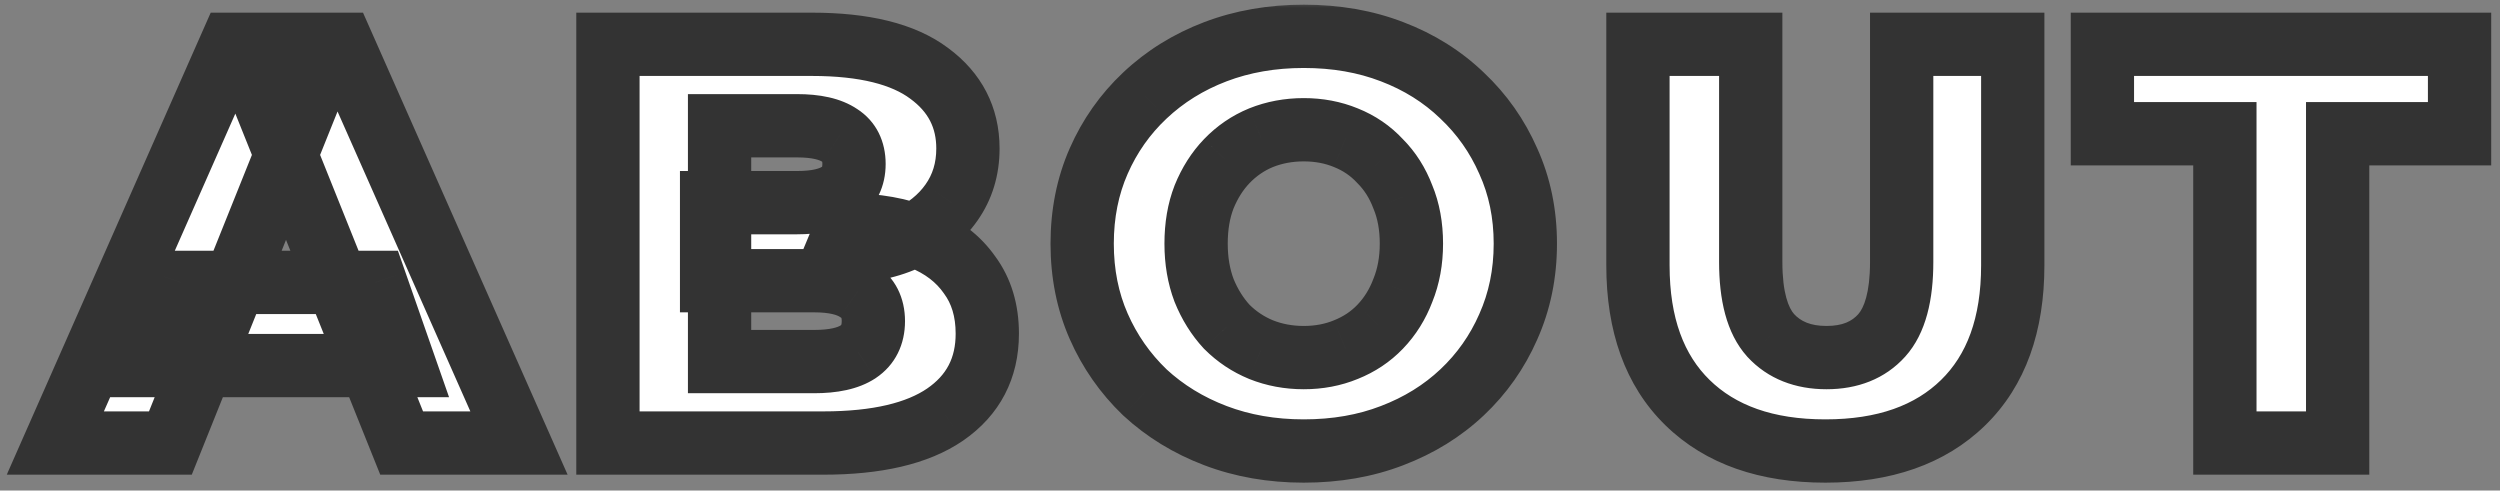 <svg width="158" height="31" viewBox="0 0 158 31" fill="none" xmlns="http://www.w3.org/2000/svg">
<rect x="0" y="0" width="158" height="31" fill="#808080" stroke="none"/>
<mask id="path-1-outside-1_1008_3809" maskUnits="userSpaceOnUse" x="0" y="0" width="158" height="31" fill="black">
<rect fill="white" width="158" height="31"/>
<path d="M3.496 28L14.62 2.8H21.64L32.8 28H25.384L16.672 6.292H19.48L10.768 28H3.496ZM9.58 23.104L11.416 17.848H23.728L25.564 23.104H9.58ZM38.421 28V2.8H51.309C54.621 2.8 57.093 3.412 58.725 4.636C60.357 5.836 61.173 7.42 61.173 9.388C61.173 10.684 60.825 11.824 60.129 12.808C59.457 13.768 58.497 14.536 57.249 15.112C56.025 15.664 54.561 15.94 52.857 15.94L53.577 14.212C55.353 14.212 56.901 14.488 58.221 15.04C59.541 15.568 60.561 16.348 61.281 17.38C62.025 18.388 62.397 19.624 62.397 21.088C62.397 23.272 61.509 24.976 59.733 26.2C57.981 27.4 55.413 28 52.029 28H38.421ZM45.477 22.852H51.453C52.677 22.852 53.601 22.648 54.225 22.24C54.873 21.808 55.197 21.16 55.197 20.296C55.197 19.432 54.873 18.796 54.225 18.388C53.601 17.956 52.677 17.74 51.453 17.74H44.973V12.808H50.373C51.573 12.808 52.473 12.604 53.073 12.196C53.673 11.788 53.973 11.176 53.973 10.36C53.973 9.544 53.673 8.944 53.073 8.56C52.473 8.152 51.573 7.948 50.373 7.948H45.477V22.852ZM82.397 28.504C80.381 28.504 78.521 28.18 76.817 27.532C75.113 26.884 73.625 25.972 72.353 24.796C71.105 23.596 70.133 22.204 69.437 20.62C68.741 19.036 68.393 17.296 68.393 15.4C68.393 13.504 68.741 11.764 69.437 10.18C70.133 8.596 71.105 7.216 72.353 6.04C73.625 4.84 75.113 3.916 76.817 3.268C78.521 2.62 80.381 2.296 82.397 2.296C84.437 2.296 86.297 2.62 87.977 3.268C89.681 3.916 91.157 4.84 92.405 6.04C93.653 7.216 94.625 8.596 95.321 10.18C96.041 11.764 96.401 13.504 96.401 15.4C96.401 17.296 96.041 19.048 95.321 20.656C94.625 22.24 93.653 23.62 92.405 24.796C91.157 25.972 89.681 26.884 87.977 27.532C86.297 28.18 84.437 28.504 82.397 28.504ZM82.397 22.6C83.357 22.6 84.245 22.432 85.061 22.096C85.901 21.76 86.621 21.28 87.221 20.656C87.845 20.008 88.325 19.24 88.661 18.352C89.021 17.464 89.201 16.48 89.201 15.4C89.201 14.296 89.021 13.312 88.661 12.448C88.325 11.56 87.845 10.804 87.221 10.18C86.621 9.532 85.901 9.04 85.061 8.704C84.245 8.368 83.357 8.2 82.397 8.2C81.437 8.2 80.537 8.368 79.697 8.704C78.881 9.04 78.161 9.532 77.537 10.18C76.937 10.804 76.457 11.56 76.097 12.448C75.761 13.312 75.593 14.296 75.593 15.4C75.593 16.48 75.761 17.464 76.097 18.352C76.457 19.24 76.937 20.008 77.537 20.656C78.161 21.28 78.881 21.76 79.697 22.096C80.537 22.432 81.437 22.6 82.397 22.6ZM115.362 28.504C111.642 28.504 108.738 27.484 106.65 25.444C104.562 23.404 103.518 20.512 103.518 16.768V2.8H110.646V16.552C110.646 18.712 111.066 20.26 111.906 21.196C112.77 22.132 113.946 22.6 115.434 22.6C116.922 22.6 118.086 22.132 118.926 21.196C119.766 20.26 120.186 18.712 120.186 16.552V2.8H127.206V16.768C127.206 20.512 126.162 23.404 124.074 25.444C121.986 27.484 119.082 28.504 115.362 28.504ZM140.612 28V8.452H132.872V2.8H155.444V8.452H147.74V28H140.612Z"/>
</mask>
<path d="M3.496 28L14.62 2.8H21.64L32.8 28H25.384L16.672 6.292H19.48L10.768 28H3.496ZM9.58 23.104L11.416 17.848H23.728L25.564 23.104H9.58ZM38.421 28V2.8H51.309C54.621 2.8 57.093 3.412 58.725 4.636C60.357 5.836 61.173 7.42 61.173 9.388C61.173 10.684 60.825 11.824 60.129 12.808C59.457 13.768 58.497 14.536 57.249 15.112C56.025 15.664 54.561 15.94 52.857 15.94L53.577 14.212C55.353 14.212 56.901 14.488 58.221 15.04C59.541 15.568 60.561 16.348 61.281 17.38C62.025 18.388 62.397 19.624 62.397 21.088C62.397 23.272 61.509 24.976 59.733 26.2C57.981 27.4 55.413 28 52.029 28H38.421ZM45.477 22.852H51.453C52.677 22.852 53.601 22.648 54.225 22.24C54.873 21.808 55.197 21.16 55.197 20.296C55.197 19.432 54.873 18.796 54.225 18.388C53.601 17.956 52.677 17.74 51.453 17.74H44.973V12.808H50.373C51.573 12.808 52.473 12.604 53.073 12.196C53.673 11.788 53.973 11.176 53.973 10.36C53.973 9.544 53.673 8.944 53.073 8.56C52.473 8.152 51.573 7.948 50.373 7.948H45.477V22.852ZM82.397 28.504C80.381 28.504 78.521 28.18 76.817 27.532C75.113 26.884 73.625 25.972 72.353 24.796C71.105 23.596 70.133 22.204 69.437 20.62C68.741 19.036 68.393 17.296 68.393 15.4C68.393 13.504 68.741 11.764 69.437 10.18C70.133 8.596 71.105 7.216 72.353 6.04C73.625 4.84 75.113 3.916 76.817 3.268C78.521 2.62 80.381 2.296 82.397 2.296C84.437 2.296 86.297 2.62 87.977 3.268C89.681 3.916 91.157 4.84 92.405 6.04C93.653 7.216 94.625 8.596 95.321 10.18C96.041 11.764 96.401 13.504 96.401 15.4C96.401 17.296 96.041 19.048 95.321 20.656C94.625 22.24 93.653 23.62 92.405 24.796C91.157 25.972 89.681 26.884 87.977 27.532C86.297 28.18 84.437 28.504 82.397 28.504ZM82.397 22.6C83.357 22.6 84.245 22.432 85.061 22.096C85.901 21.76 86.621 21.28 87.221 20.656C87.845 20.008 88.325 19.24 88.661 18.352C89.021 17.464 89.201 16.48 89.201 15.4C89.201 14.296 89.021 13.312 88.661 12.448C88.325 11.56 87.845 10.804 87.221 10.18C86.621 9.532 85.901 9.04 85.061 8.704C84.245 8.368 83.357 8.2 82.397 8.2C81.437 8.2 80.537 8.368 79.697 8.704C78.881 9.04 78.161 9.532 77.537 10.18C76.937 10.804 76.457 11.56 76.097 12.448C75.761 13.312 75.593 14.296 75.593 15.4C75.593 16.48 75.761 17.464 76.097 18.352C76.457 19.24 76.937 20.008 77.537 20.656C78.161 21.28 78.881 21.76 79.697 22.096C80.537 22.432 81.437 22.6 82.397 22.6ZM115.362 28.504C111.642 28.504 108.738 27.484 106.65 25.444C104.562 23.404 103.518 20.512 103.518 16.768V2.8H110.646V16.552C110.646 18.712 111.066 20.26 111.906 21.196C112.77 22.132 113.946 22.6 115.434 22.6C116.922 22.6 118.086 22.132 118.926 21.196C119.766 20.26 120.186 18.712 120.186 16.552V2.8H127.206V16.768C127.206 20.512 126.162 23.404 124.074 25.444C121.986 27.484 119.082 28.504 115.362 28.504ZM140.612 28V8.452H132.872V2.8H155.444V8.452H147.74V28H140.612Z" fill="white"/>
<path d="M3.496 28L1.666 27.192L0.427 30H3.496V28ZM14.62 2.8V0.8H13.317L12.79 1.992L14.62 2.8ZM21.64 2.8L23.469 1.99L22.942 0.8H21.64V2.8ZM32.8 28V30H35.873L34.629 27.19L32.8 28ZM25.384 28L23.528 28.745L24.032 30H25.384V28ZM16.672 6.292V4.292H13.714L14.816 7.037L16.672 6.292ZM19.48 6.292L21.336 7.037L22.438 4.292H19.48V6.292ZM10.768 28V30H12.12L12.624 28.745L10.768 28ZM9.58 23.104L7.692 22.445L6.763 25.104H9.58V23.104ZM11.416 17.848V15.848H9.996L9.528 17.189L11.416 17.848ZM23.728 17.848L25.616 17.189L25.148 15.848H23.728V17.848ZM25.564 23.104V25.104H28.381L27.452 22.445L25.564 23.104ZM5.326 28.808L16.45 3.608L12.79 1.992L1.666 27.192L5.326 28.808ZM14.62 4.8H21.64V0.8H14.62V4.8ZM19.811 3.61L30.971 28.81L34.629 27.19L23.469 1.99L19.811 3.61ZM32.8 26H25.384V30H32.8V26ZM27.24 27.255L18.528 5.547L14.816 7.037L23.528 28.745L27.24 27.255ZM16.672 8.292H19.48V4.292H16.672V8.292ZM17.624 5.547L8.912 27.255L12.624 28.745L21.336 7.037L17.624 5.547ZM10.768 26H3.496V30H10.768V26ZM11.468 23.764L13.304 18.508L9.528 17.189L7.692 22.445L11.468 23.764ZM11.416 19.848H23.728V15.848H11.416V19.848ZM21.84 18.508L23.676 23.764L27.452 22.445L25.616 17.189L21.84 18.508ZM25.564 21.104H9.58V25.104H25.564V21.104ZM38.421 28H36.421V30H38.421V28ZM38.421 2.8V0.8H36.421V2.8H38.421ZM58.725 4.636L57.525 6.236L57.532 6.242L57.54 6.247L58.725 4.636ZM60.129 12.808L58.496 11.653L58.49 11.661L60.129 12.808ZM57.249 15.112L58.071 16.935L58.079 16.932L58.087 16.928L57.249 15.112ZM52.857 15.94L51.011 15.171L49.857 17.94H52.857V15.94ZM53.577 14.212V12.212H52.243L51.731 13.443L53.577 14.212ZM58.221 15.04L57.449 16.885L57.464 16.891L57.478 16.897L58.221 15.04ZM61.281 17.38L59.641 18.524L59.656 18.546L59.672 18.568L61.281 17.38ZM59.733 26.2L60.863 27.85L60.868 27.847L59.733 26.2ZM45.477 22.852H43.477V24.852H45.477V22.852ZM54.225 22.24L55.319 23.914L55.327 23.909L55.334 23.904L54.225 22.24ZM54.225 18.388L53.086 20.032L53.122 20.057L53.159 20.081L54.225 18.388ZM44.973 17.74H42.973V19.74H44.973V17.74ZM44.973 12.808V10.808H42.973V12.808H44.973ZM53.073 12.196L54.197 13.85V13.85L53.073 12.196ZM53.073 8.56L51.948 10.214L51.971 10.229L51.995 10.245L53.073 8.56ZM45.477 7.948V5.948H43.477V7.948H45.477ZM40.421 28V2.8H36.421V28H40.421ZM38.421 4.8H51.309V0.8H38.421V4.8ZM51.309 4.8C54.436 4.8 56.395 5.389 57.525 6.236L59.925 3.036C57.79 1.435 54.805 0.8 51.309 0.8V4.8ZM57.54 6.247C58.677 7.083 59.173 8.078 59.173 9.388H63.173C63.173 6.762 62.036 4.589 59.91 3.025L57.54 6.247ZM59.173 9.388C59.173 10.303 58.935 11.033 58.496 11.653L61.762 13.963C62.715 12.615 63.173 11.065 63.173 9.388H59.173ZM58.49 11.661C58.054 12.284 57.394 12.842 56.411 13.296L58.087 16.928C59.6 16.23 60.86 15.252 61.767 13.955L58.49 11.661ZM56.427 13.289C55.521 13.697 54.351 13.94 52.857 13.94V17.94C54.771 17.94 56.529 17.631 58.071 16.935L56.427 13.289ZM54.703 16.709L55.423 14.981L51.731 13.443L51.011 15.171L54.703 16.709ZM53.577 16.212C55.15 16.212 56.425 16.457 57.449 16.885L58.992 13.195C57.377 12.519 55.556 12.212 53.577 12.212V16.212ZM57.478 16.897C58.484 17.299 59.172 17.853 59.641 18.524L62.921 16.236C61.95 14.843 60.597 13.836 58.964 13.183L57.478 16.897ZM59.672 18.568C60.121 19.176 60.397 19.977 60.397 21.088H64.397C64.397 19.271 63.929 17.6 62.89 16.192L59.672 18.568ZM60.397 21.088C60.397 22.624 59.824 23.708 58.598 24.553L60.868 27.847C63.193 26.244 64.397 23.92 64.397 21.088H60.397ZM58.603 24.55C57.328 25.423 55.229 26 52.029 26V30C55.596 30 58.634 29.377 60.863 27.85L58.603 24.55ZM52.029 26H38.421V30H52.029V26ZM45.477 24.852H51.453V20.852H45.477V24.852ZM51.453 24.852C52.84 24.852 54.222 24.631 55.319 23.914L53.13 20.566C52.979 20.665 52.513 20.852 51.453 20.852V24.852ZM55.334 23.904C56.607 23.056 57.197 21.743 57.197 20.296H53.197C53.197 20.387 53.188 20.448 53.18 20.484C53.173 20.52 53.166 20.534 53.165 20.536C53.164 20.536 53.165 20.536 53.163 20.538C53.161 20.54 53.148 20.554 53.115 20.576L55.334 23.904ZM57.197 20.296C57.197 18.849 56.603 17.522 55.29 16.695L53.159 20.081C53.185 20.097 53.191 20.105 53.186 20.1C53.181 20.094 53.175 20.085 53.172 20.079C53.163 20.062 53.197 20.114 53.197 20.296H57.197ZM55.363 16.744C54.257 15.977 52.856 15.74 51.453 15.74V19.74C52.498 19.74 52.945 19.934 53.086 20.032L55.363 16.744ZM51.453 15.74H44.973V19.74H51.453V15.74ZM46.973 17.74V12.808H42.973V17.74H46.973ZM44.973 14.808H50.373V10.808H44.973V14.808ZM50.373 14.808C51.737 14.808 53.113 14.587 54.197 13.85L51.948 10.542C51.833 10.621 51.409 10.808 50.373 10.808V14.808ZM54.197 13.85C55.42 13.018 55.973 11.742 55.973 10.36H51.973C51.973 10.522 51.944 10.568 51.952 10.551C51.955 10.544 51.961 10.535 51.967 10.528C51.972 10.523 51.969 10.528 51.948 10.542L54.197 13.85ZM55.973 10.36C55.973 8.979 55.417 7.686 54.151 6.875L51.995 10.245C52.008 10.253 52.003 10.252 51.991 10.238C51.977 10.224 51.966 10.207 51.959 10.192C51.943 10.161 51.973 10.196 51.973 10.36H55.973ZM54.197 6.906C53.113 6.169 51.737 5.948 50.373 5.948V9.948C51.409 9.948 51.833 10.135 51.948 10.214L54.197 6.906ZM50.373 5.948H45.477V9.948H50.373V5.948ZM43.477 7.948V22.852H47.477V7.948H43.477ZM76.817 27.532L76.106 29.401L76.817 27.532ZM72.353 24.796L70.966 26.238L70.981 26.251L70.995 26.265L72.353 24.796ZM69.437 20.62L67.606 21.424L69.437 20.62ZM69.437 10.18L67.606 9.375L69.437 10.18ZM72.353 6.04L73.724 7.496L73.725 7.495L72.353 6.04ZM76.817 3.268L76.106 1.399V1.399L76.817 3.268ZM87.977 3.268L87.257 5.134L87.266 5.137L87.977 3.268ZM92.405 6.04L91.019 7.482L91.026 7.489L91.033 7.496L92.405 6.04ZM95.321 10.18L93.49 10.985L93.495 10.996L93.5 11.008L95.321 10.18ZM95.321 20.656L93.495 19.839L93.49 19.852L95.321 20.656ZM92.405 24.796L93.776 26.252L92.405 24.796ZM87.977 27.532L87.266 25.663L87.257 25.666L87.977 27.532ZM85.061 22.096L84.318 20.239L84.309 20.243L84.299 20.247L85.061 22.096ZM87.221 20.656L85.78 19.269L85.779 19.27L87.221 20.656ZM88.661 18.352L86.807 17.601L86.799 17.622L86.79 17.644L88.661 18.352ZM88.661 12.448L86.79 13.156L86.802 13.187L86.815 13.217L88.661 12.448ZM87.221 10.18L85.753 11.539L85.779 11.567L85.806 11.594L87.221 10.18ZM85.061 8.704L84.299 10.553L84.309 10.557L84.318 10.561L85.061 8.704ZM79.697 8.704L78.954 6.847L78.945 6.851L78.935 6.855L79.697 8.704ZM77.537 10.18L76.096 8.793L76.095 8.794L77.537 10.18ZM76.097 12.448L74.243 11.697L74.238 11.71L74.233 11.723L76.097 12.448ZM76.097 18.352L74.226 19.06L74.234 19.082L74.243 19.103L76.097 18.352ZM77.537 20.656L76.069 22.015L76.095 22.043L76.123 22.07L77.537 20.656ZM79.697 22.096L78.935 23.945L78.945 23.949L78.954 23.953L79.697 22.096ZM82.397 26.504C80.598 26.504 78.982 26.216 77.528 25.663L76.106 29.401C78.06 30.144 80.163 30.504 82.397 30.504V26.504ZM77.528 25.663C76.05 25.101 74.785 24.321 73.71 23.328L70.995 26.265C72.465 27.623 74.175 28.667 76.106 29.401L77.528 25.663ZM73.739 23.354C72.679 22.335 71.859 21.16 71.268 19.816L67.606 21.424C68.407 23.248 69.53 24.857 70.966 26.238L73.739 23.354ZM71.268 19.816C70.694 18.509 70.393 17.046 70.393 15.4H66.393C66.393 17.546 66.788 19.564 67.606 21.424L71.268 19.816ZM70.393 15.4C70.393 13.754 70.694 12.291 71.268 10.985L67.606 9.375C66.788 11.236 66.393 13.254 66.393 15.4H70.393ZM71.268 10.985C71.857 9.644 72.673 8.486 73.724 7.496L70.981 4.584C69.536 5.946 68.409 7.548 67.606 9.375L71.268 10.985ZM73.725 7.495C74.798 6.483 76.059 5.696 77.528 5.137L76.106 1.399C74.167 2.136 72.452 3.197 70.98 4.585L73.725 7.495ZM77.528 5.137C78.982 4.584 80.598 4.296 82.397 4.296V0.296C80.163 0.296 78.06 0.656 76.106 1.399L77.528 5.137ZM82.397 4.296C84.223 4.296 85.835 4.586 87.257 5.134L88.697 1.402C86.758 0.654 84.65 0.296 82.397 0.296V4.296ZM87.266 5.137C88.732 5.695 89.975 6.478 91.019 7.482L93.791 4.598C92.339 3.202 90.63 2.137 88.688 1.399L87.266 5.137ZM91.033 7.496C92.084 8.486 92.901 9.644 93.49 10.985L97.152 9.375C96.349 7.548 95.221 5.946 93.776 4.584L91.033 7.496ZM93.5 11.008C94.092 12.309 94.401 13.764 94.401 15.4H98.401C98.401 13.244 97.99 11.219 97.141 9.352L93.5 11.008ZM94.401 15.4C94.401 17.036 94.092 18.507 93.495 19.839L97.146 21.473C97.99 19.589 98.401 17.556 98.401 15.4H94.401ZM93.49 19.852C92.901 21.192 92.084 22.35 91.033 23.34L93.776 26.252C95.221 24.89 96.349 23.288 97.152 21.46L93.49 19.852ZM91.033 23.34C89.988 24.325 88.74 25.102 87.266 25.663L88.688 29.401C90.621 28.666 92.326 27.619 93.776 26.252L91.033 23.34ZM87.257 25.666C85.835 26.215 84.223 26.504 82.397 26.504V30.504C84.65 30.504 86.758 30.145 88.697 29.398L87.257 25.666ZM82.397 24.6C83.595 24.6 84.744 24.389 85.822 23.945L84.299 20.247C83.745 20.475 83.119 20.6 82.397 20.6V24.6ZM85.803 23.953C86.895 23.516 87.857 22.88 88.662 22.042L85.779 19.27C85.385 19.68 84.906 20.004 84.318 20.239L85.803 23.953ZM88.661 22.043C89.484 21.189 90.105 20.187 90.531 19.06L86.79 17.644C86.545 18.293 86.206 18.826 85.78 19.269L88.661 22.043ZM90.514 19.103C90.983 17.948 91.201 16.705 91.201 15.4H87.201C87.201 16.255 87.059 16.98 86.807 17.601L90.514 19.103ZM91.201 15.4C91.201 14.079 90.985 12.826 90.507 11.679L86.815 13.217C87.056 13.798 87.201 14.513 87.201 15.4H91.201ZM90.531 11.74C90.103 10.607 89.474 9.605 88.635 8.766L85.806 11.594C86.215 12.003 86.547 12.512 86.79 13.156L90.531 11.74ZM88.688 8.821C87.882 7.95 86.912 7.29 85.803 6.847L84.318 10.561C84.889 10.79 85.36 11.114 85.753 11.539L88.688 8.821ZM85.822 6.855C84.744 6.411 83.595 6.2 82.397 6.2V10.2C83.119 10.2 83.745 10.325 84.299 10.553L85.822 6.855ZM82.397 6.2C81.198 6.2 80.044 6.411 78.954 6.847L80.439 10.561C81.029 10.325 81.675 10.2 82.397 10.2V6.2ZM78.935 6.855C77.858 7.298 76.908 7.949 76.096 8.793L78.977 11.567C79.413 11.115 79.903 10.782 80.458 10.553L78.935 6.855ZM76.095 8.794C75.301 9.62 74.689 10.598 74.243 11.697L77.95 13.199C78.225 12.522 78.573 11.988 78.978 11.566L76.095 8.794ZM74.233 11.723C73.791 12.858 73.593 14.094 73.593 15.4H77.593C77.593 14.498 77.73 13.766 77.961 13.173L74.233 11.723ZM73.593 15.4C73.593 16.689 73.794 17.917 74.226 19.06L77.967 17.644C77.728 17.011 77.593 16.271 77.593 15.4H73.593ZM74.243 19.103C74.686 20.196 75.291 21.175 76.069 22.015L79.004 19.297C78.582 18.841 78.227 18.284 77.95 17.601L74.243 19.103ZM76.123 22.07C76.933 22.881 77.875 23.509 78.935 23.945L80.458 20.247C79.886 20.011 79.388 19.679 78.951 19.242L76.123 22.07ZM78.954 23.953C80.044 24.389 81.198 24.6 82.397 24.6V20.6C81.675 20.6 81.029 20.475 80.439 20.239L78.954 23.953ZM106.65 25.444L108.048 24.013L106.65 25.444ZM103.518 2.8V0.8H101.518V2.8H103.518ZM110.646 2.8H112.646V0.8H110.646V2.8ZM111.906 21.196L110.418 22.532L110.427 22.542L110.436 22.553L111.906 21.196ZM120.186 2.8V0.8H118.186V2.8H120.186ZM127.206 2.8H129.206V0.8H127.206V2.8ZM124.074 25.444L122.676 24.013L124.074 25.444ZM115.362 26.504C112.015 26.504 109.667 25.596 108.048 24.013L105.252 26.875C107.809 29.372 111.27 30.504 115.362 30.504V26.504ZM108.048 24.013C106.446 22.448 105.518 20.133 105.518 16.768H101.518C101.518 20.891 102.678 24.36 105.252 26.875L108.048 24.013ZM105.518 16.768V2.8H101.518V16.768H105.518ZM103.518 4.8H110.646V0.8H103.518V4.8ZM108.646 2.8V16.552H112.646V2.8H108.646ZM108.646 16.552C108.646 18.88 109.082 21.043 110.418 22.532L113.395 19.86C113.05 19.477 112.646 18.544 112.646 16.552H108.646ZM110.436 22.553C111.743 23.968 113.49 24.6 115.434 24.6V20.6C114.402 20.6 113.797 20.296 113.376 19.839L110.436 22.553ZM115.434 24.6C117.376 24.6 119.125 23.968 120.415 22.532L117.438 19.86C117.047 20.296 116.468 20.6 115.434 20.6V24.6ZM120.415 22.532C121.75 21.043 122.186 18.88 122.186 16.552H118.186C118.186 18.544 117.782 19.477 117.438 19.86L120.415 22.532ZM122.186 16.552V2.8H118.186V16.552H122.186ZM120.186 4.8H127.206V0.8H120.186V4.8ZM125.206 2.8V16.768H129.206V2.8H125.206ZM125.206 16.768C125.206 20.133 124.278 22.448 122.676 24.013L125.472 26.875C128.046 24.36 129.206 20.891 129.206 16.768H125.206ZM122.676 24.013C121.057 25.596 118.71 26.504 115.362 26.504V30.504C119.455 30.504 122.915 29.372 125.472 26.875L122.676 24.013ZM140.612 28H138.612V30H140.612V28ZM140.612 8.452H142.612V6.452H140.612V8.452ZM132.872 8.452H130.872V10.452H132.872V8.452ZM132.872 2.8V0.8H130.872V2.8H132.872ZM155.444 2.8H157.444V0.8H155.444V2.8ZM155.444 8.452V10.452H157.444V8.452H155.444ZM147.74 8.452V6.452H145.74V8.452H147.74ZM147.74 28V30H149.74V28H147.74ZM142.612 28V8.452H138.612V28H142.612ZM140.612 6.452H132.872V10.452H140.612V6.452ZM134.872 8.452V2.8H130.872V8.452H134.872ZM132.872 4.8H155.444V0.8H132.872V4.8ZM153.444 2.8V8.452H157.444V2.8H153.444ZM155.444 6.452H147.74V10.452H155.444V6.452ZM145.74 8.452V28H149.74V8.452H145.74ZM147.74 26H140.612V30H147.74V26Z" fill="#333333" mask="url(#path-1-outside-1_1008_3809)"/>
</svg>
